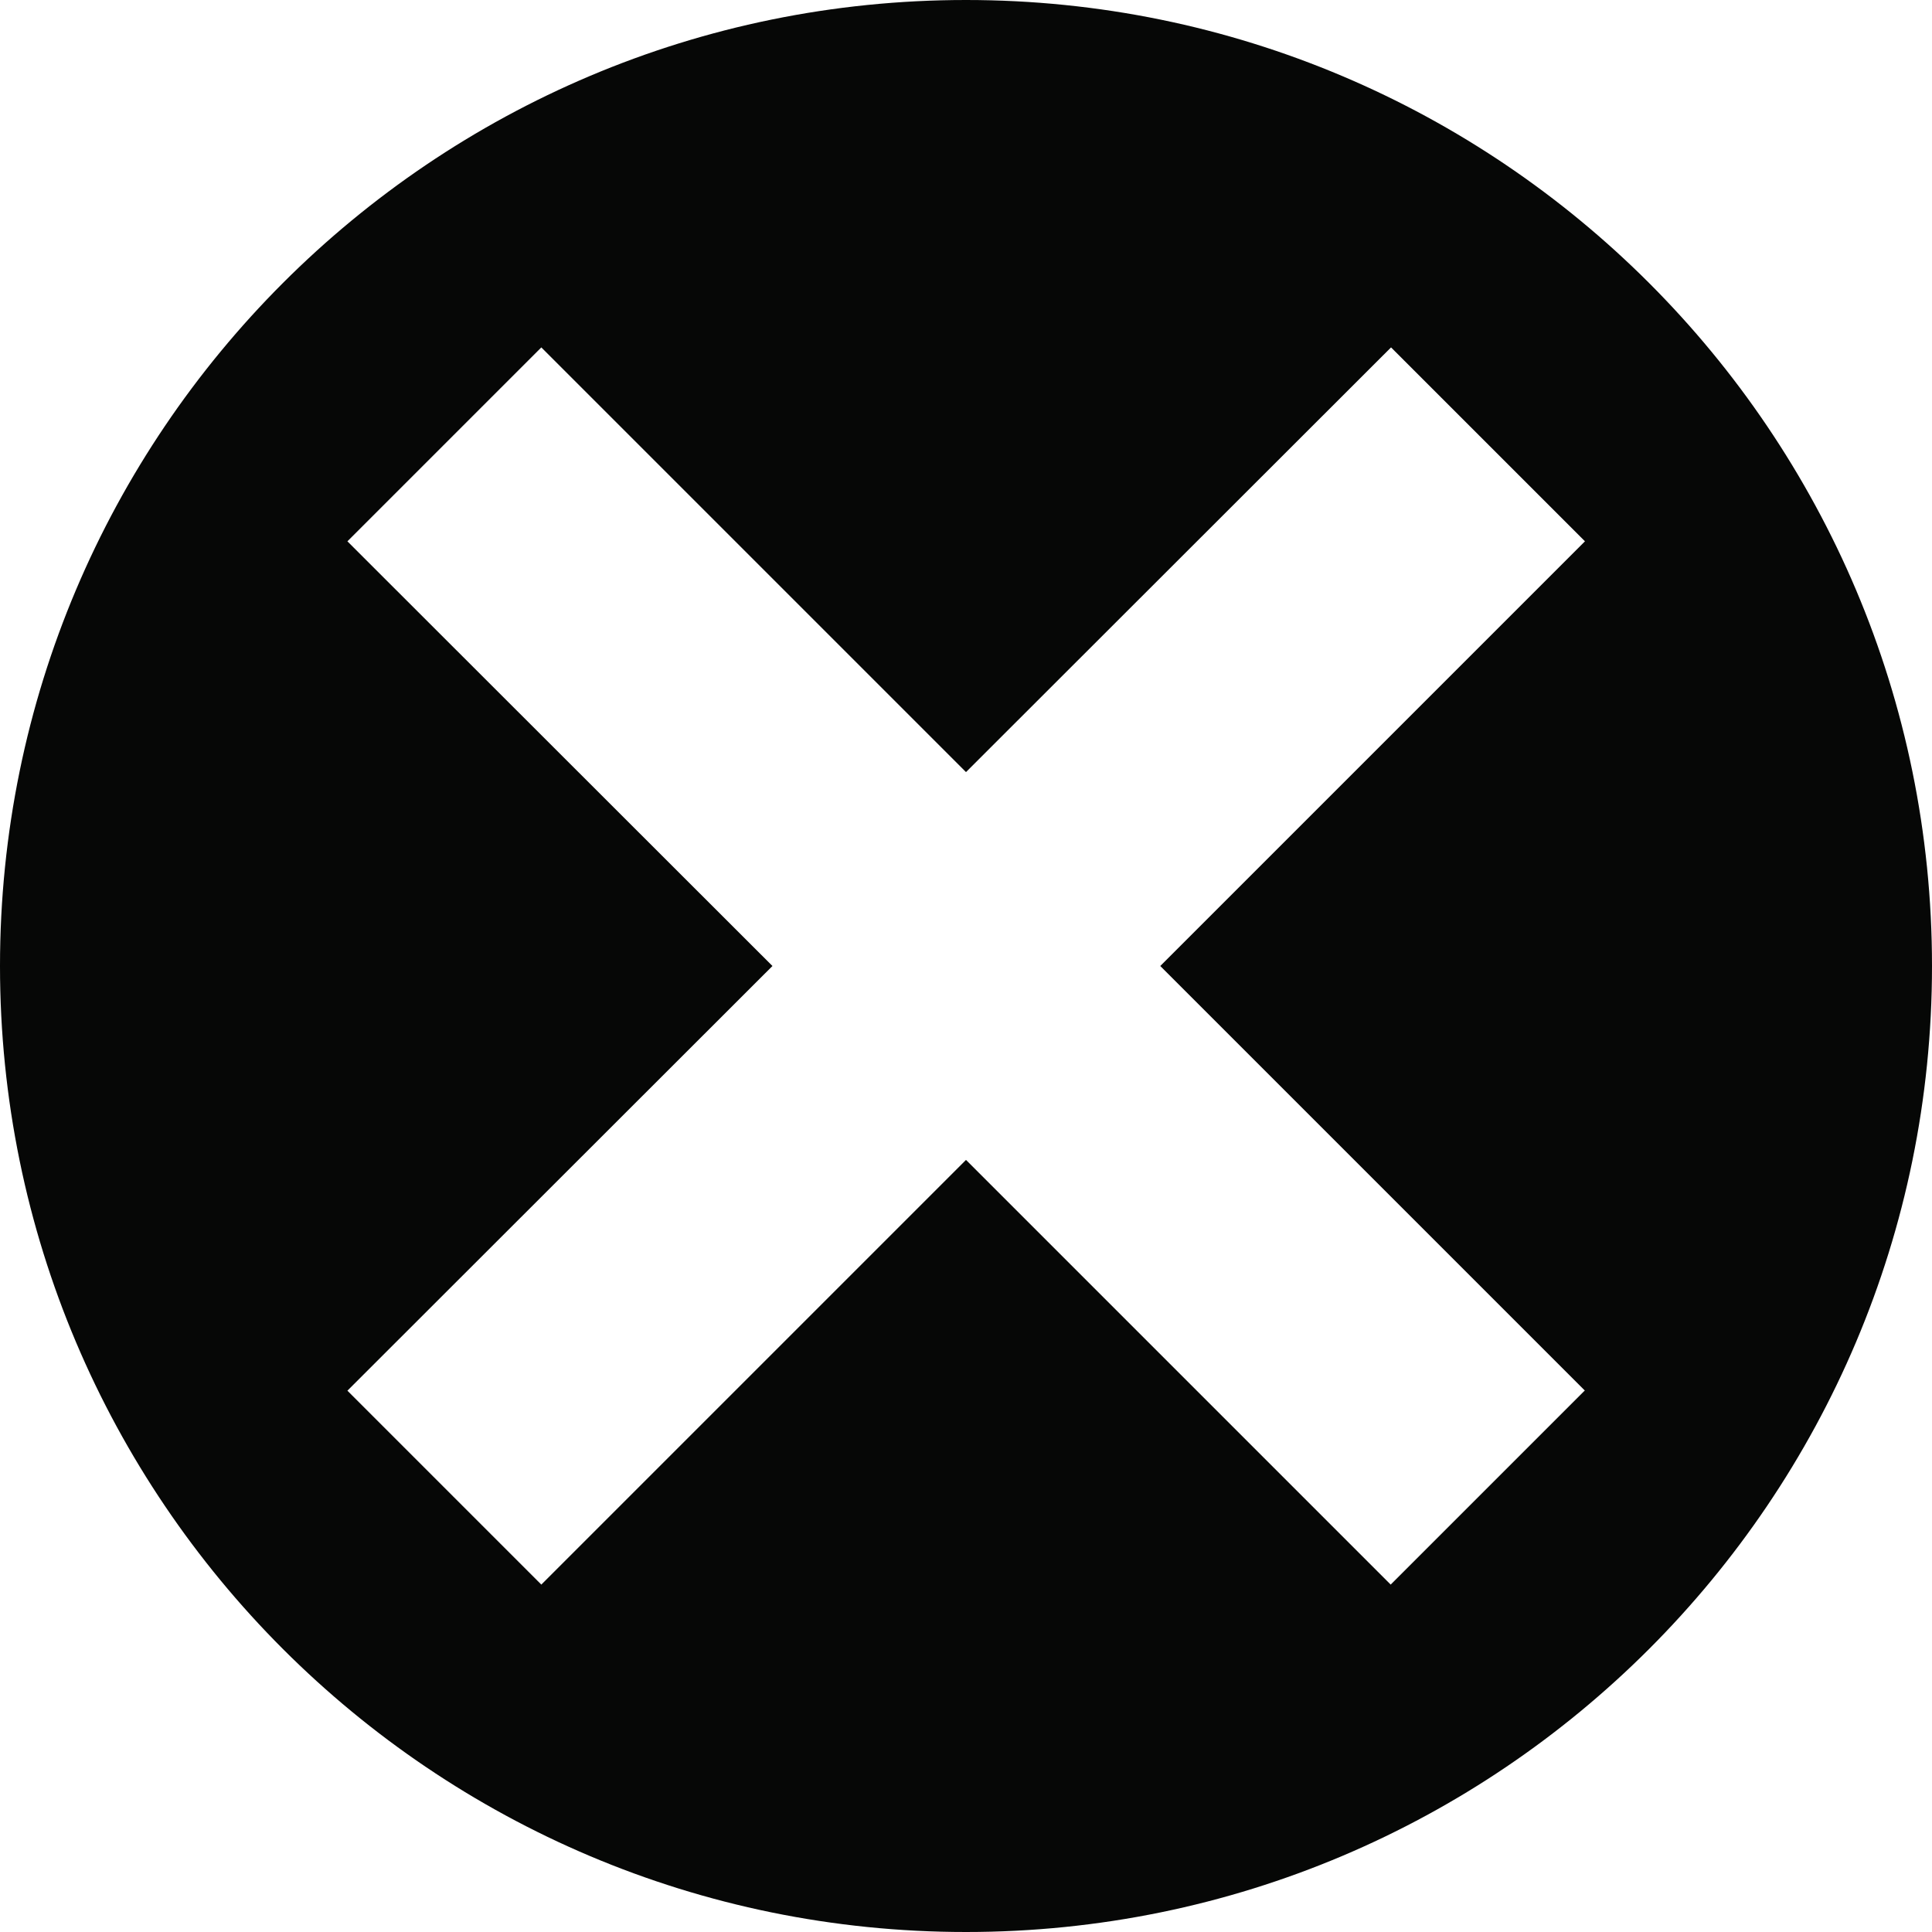<?xml version="1.0" encoding="UTF-8"?>
<svg id="Layer_1" xmlns="http://www.w3.org/2000/svg" viewBox="0 0 54 54">
  <defs>
    <style>
      .cls-1 {
        fill: #060706;
      }
    </style>
  </defs>
  <path id="Path_1087" class="cls-1" d="M27,0C12.09,0,0,12.09,0,27s12.09,27,27,27,27-12.09,27-27S41.91,0,27,0M44.29,38.87l-5.42,5.42-11.87-11.87-11.87,11.87-5.42-5.42,11.88-11.87-11.88-11.87,5.42-5.42,11.87,11.87,11.88-11.87,5.42,5.42-11.87,11.87,11.87,11.87Z"/>
</svg>